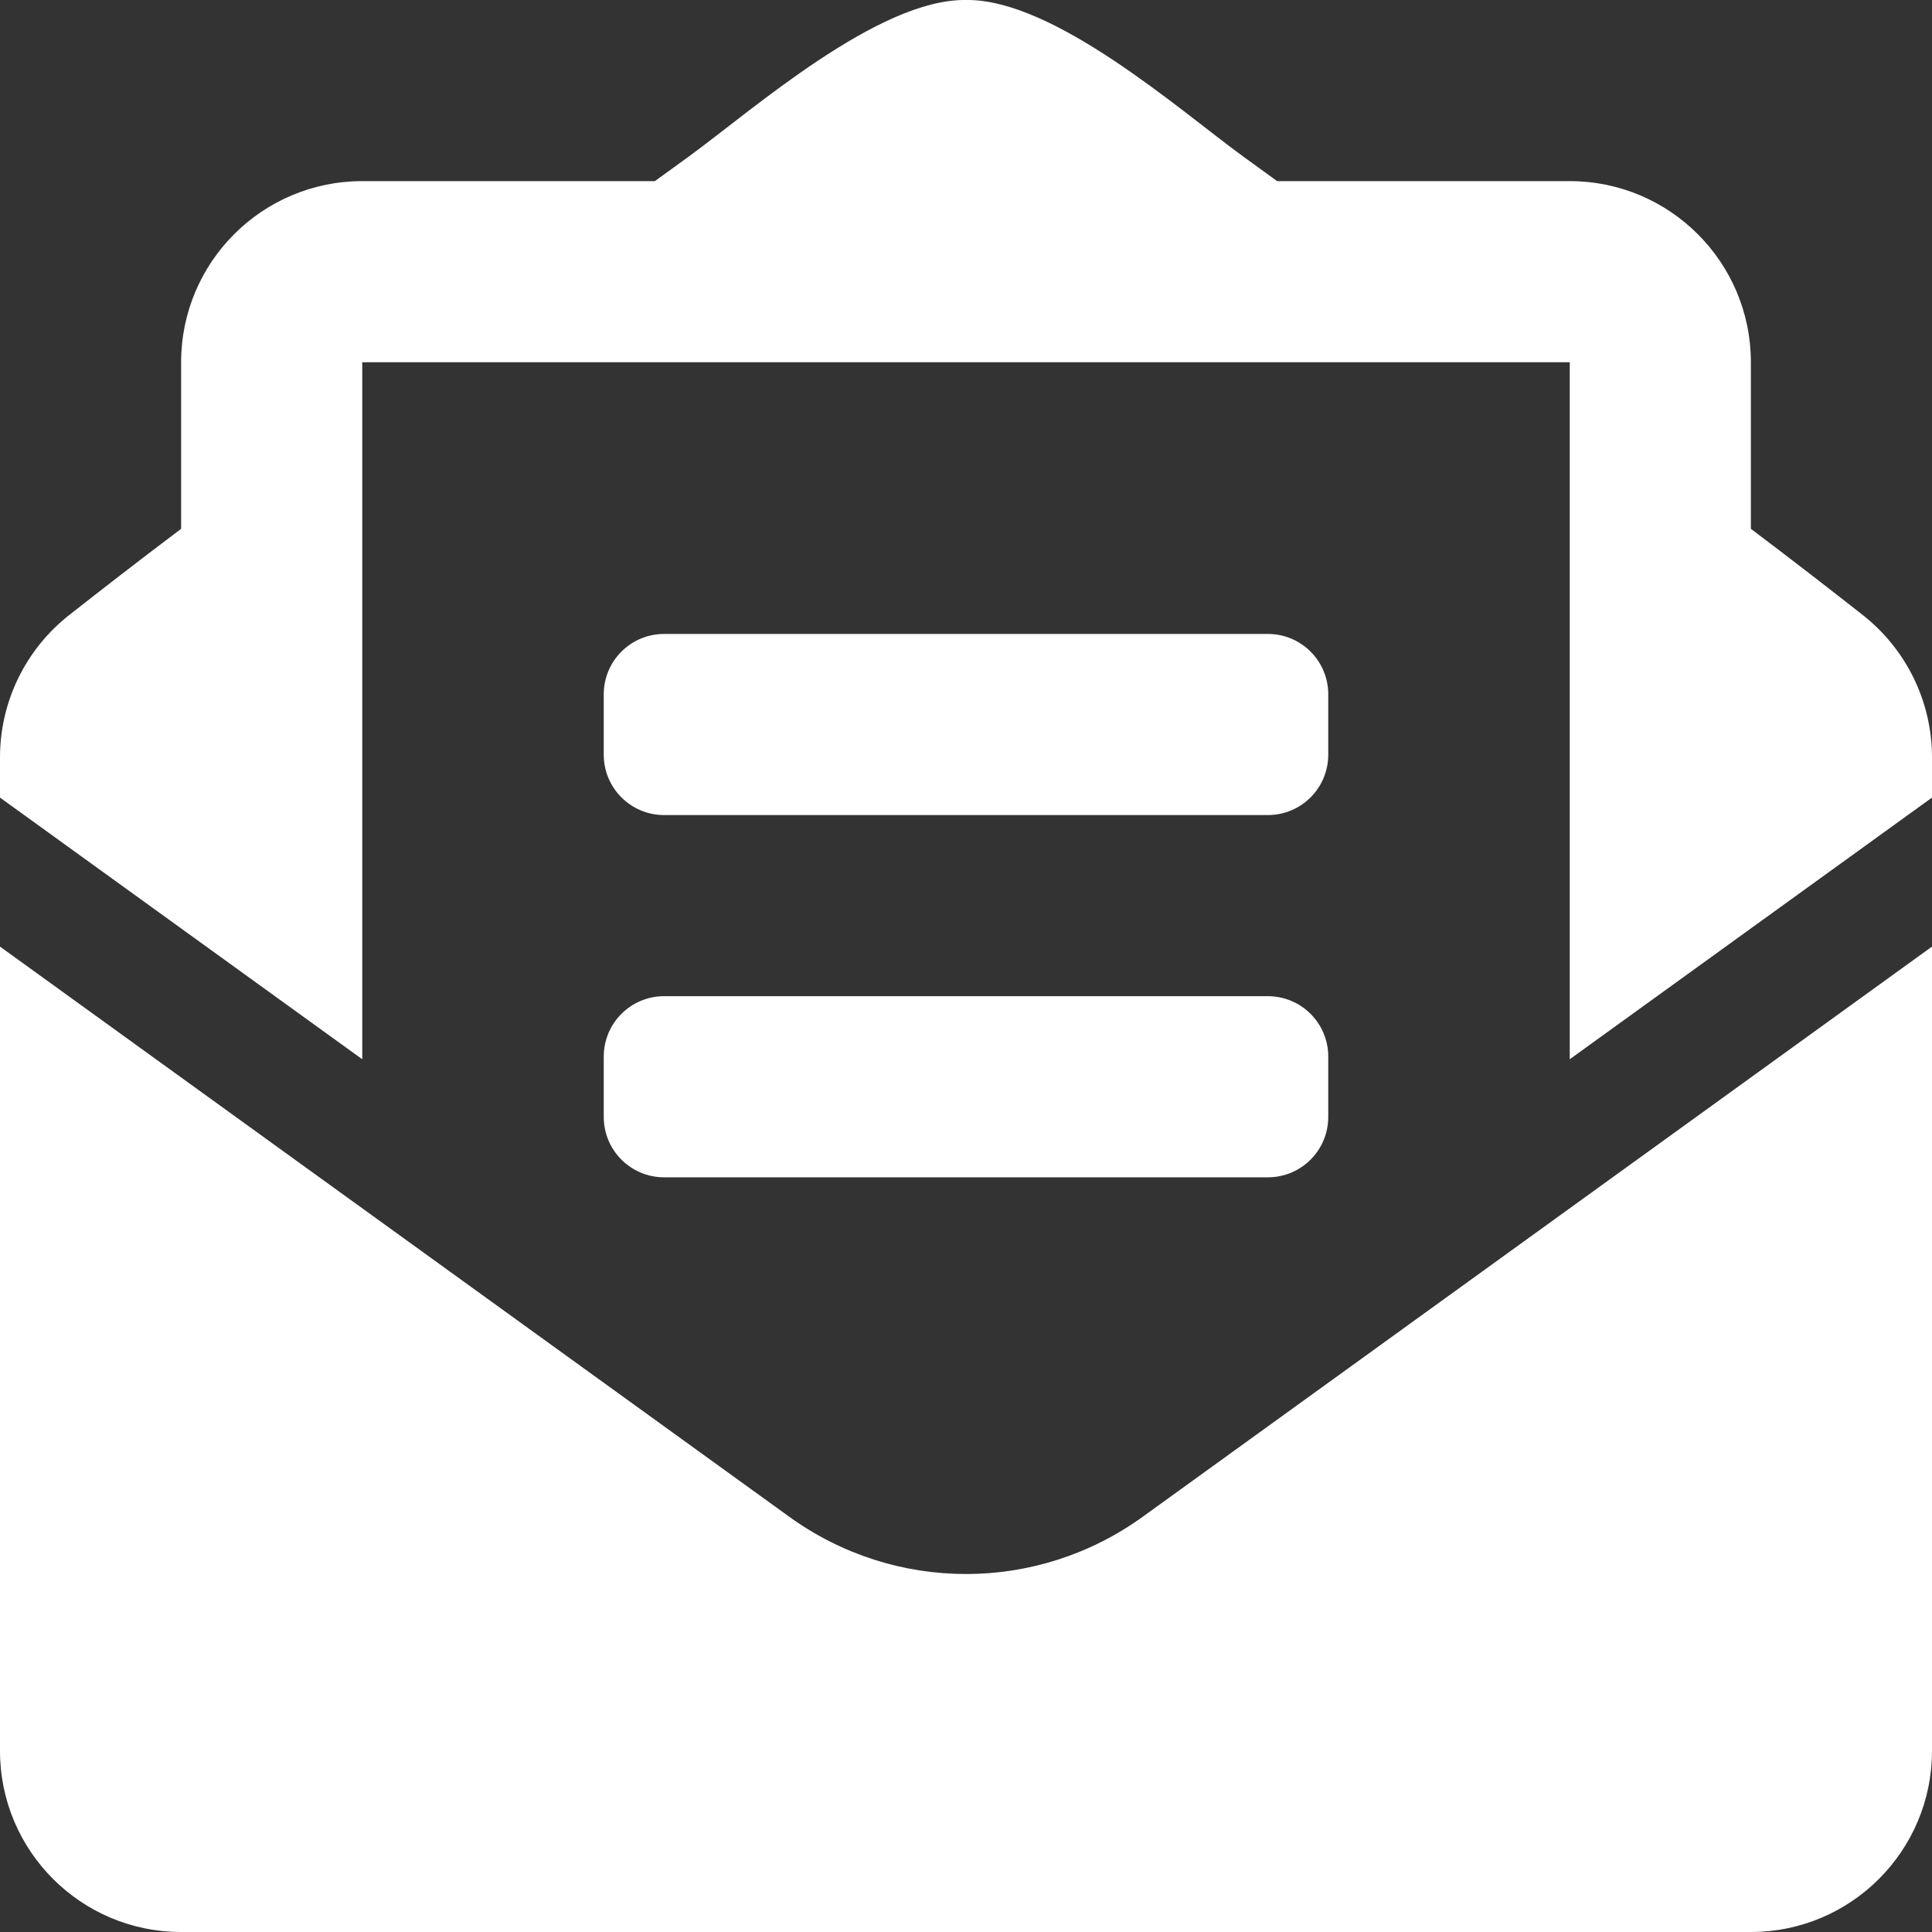 <svg width="48" height="48" viewBox="0 0 48 48" fill="none" xmlns="http://www.w3.org/2000/svg">
<rect x="0" y="0" width="48" height="48" fill="#333333" stroke="none"/>
<path d="M16.5 20.25H31.5C32.329 20.25 33 19.579 33 18.75V17.25C33 16.421 32.329 15.75 31.5 15.75H16.5C15.671 15.75 15 16.421 15 17.25V18.75C15 19.579 15.671 20.25 16.5 20.25ZM15 27.75C15 28.579 15.671 29.25 16.5 29.25H31.5C32.329 29.25 33 28.579 33 27.75V26.25C33 25.421 32.329 24.75 31.5 24.75H16.5C15.671 24.75 15 25.421 15 26.25V27.75ZM24 39.106C22.461 39.106 20.921 38.632 19.607 37.682L0 23.518V43.5C0 45.985 2.015 48 4.5 48H43.5C45.985 48 48 45.985 48 43.5V23.518L28.393 37.682C27.079 38.631 25.539 39.106 24 39.106ZM46.276 15.277C45.446 14.626 44.66 14.014 43.5 13.138V9C43.5 6.515 41.485 4.5 39 4.5H31.73C31.445 4.294 31.179 4.101 30.882 3.885C29.306 2.735 26.175 -0.033 24 4.51129e-05C21.825 -0.033 18.695 2.735 17.118 3.885C16.821 4.101 16.555 4.294 16.27 4.5H9C6.515 4.5 4.5 6.515 4.5 9V13.138C3.34 14.013 2.554 14.626 1.724 15.277C1.187 15.697 0.753 16.235 0.454 16.848C0.155 17.462 9.24193e-05 18.135 0 18.817L0 19.816L9 26.317V9H39V26.317L48 19.816V18.817C48 17.436 47.364 16.13 46.276 15.277Z" fill="white"/>
</svg>
